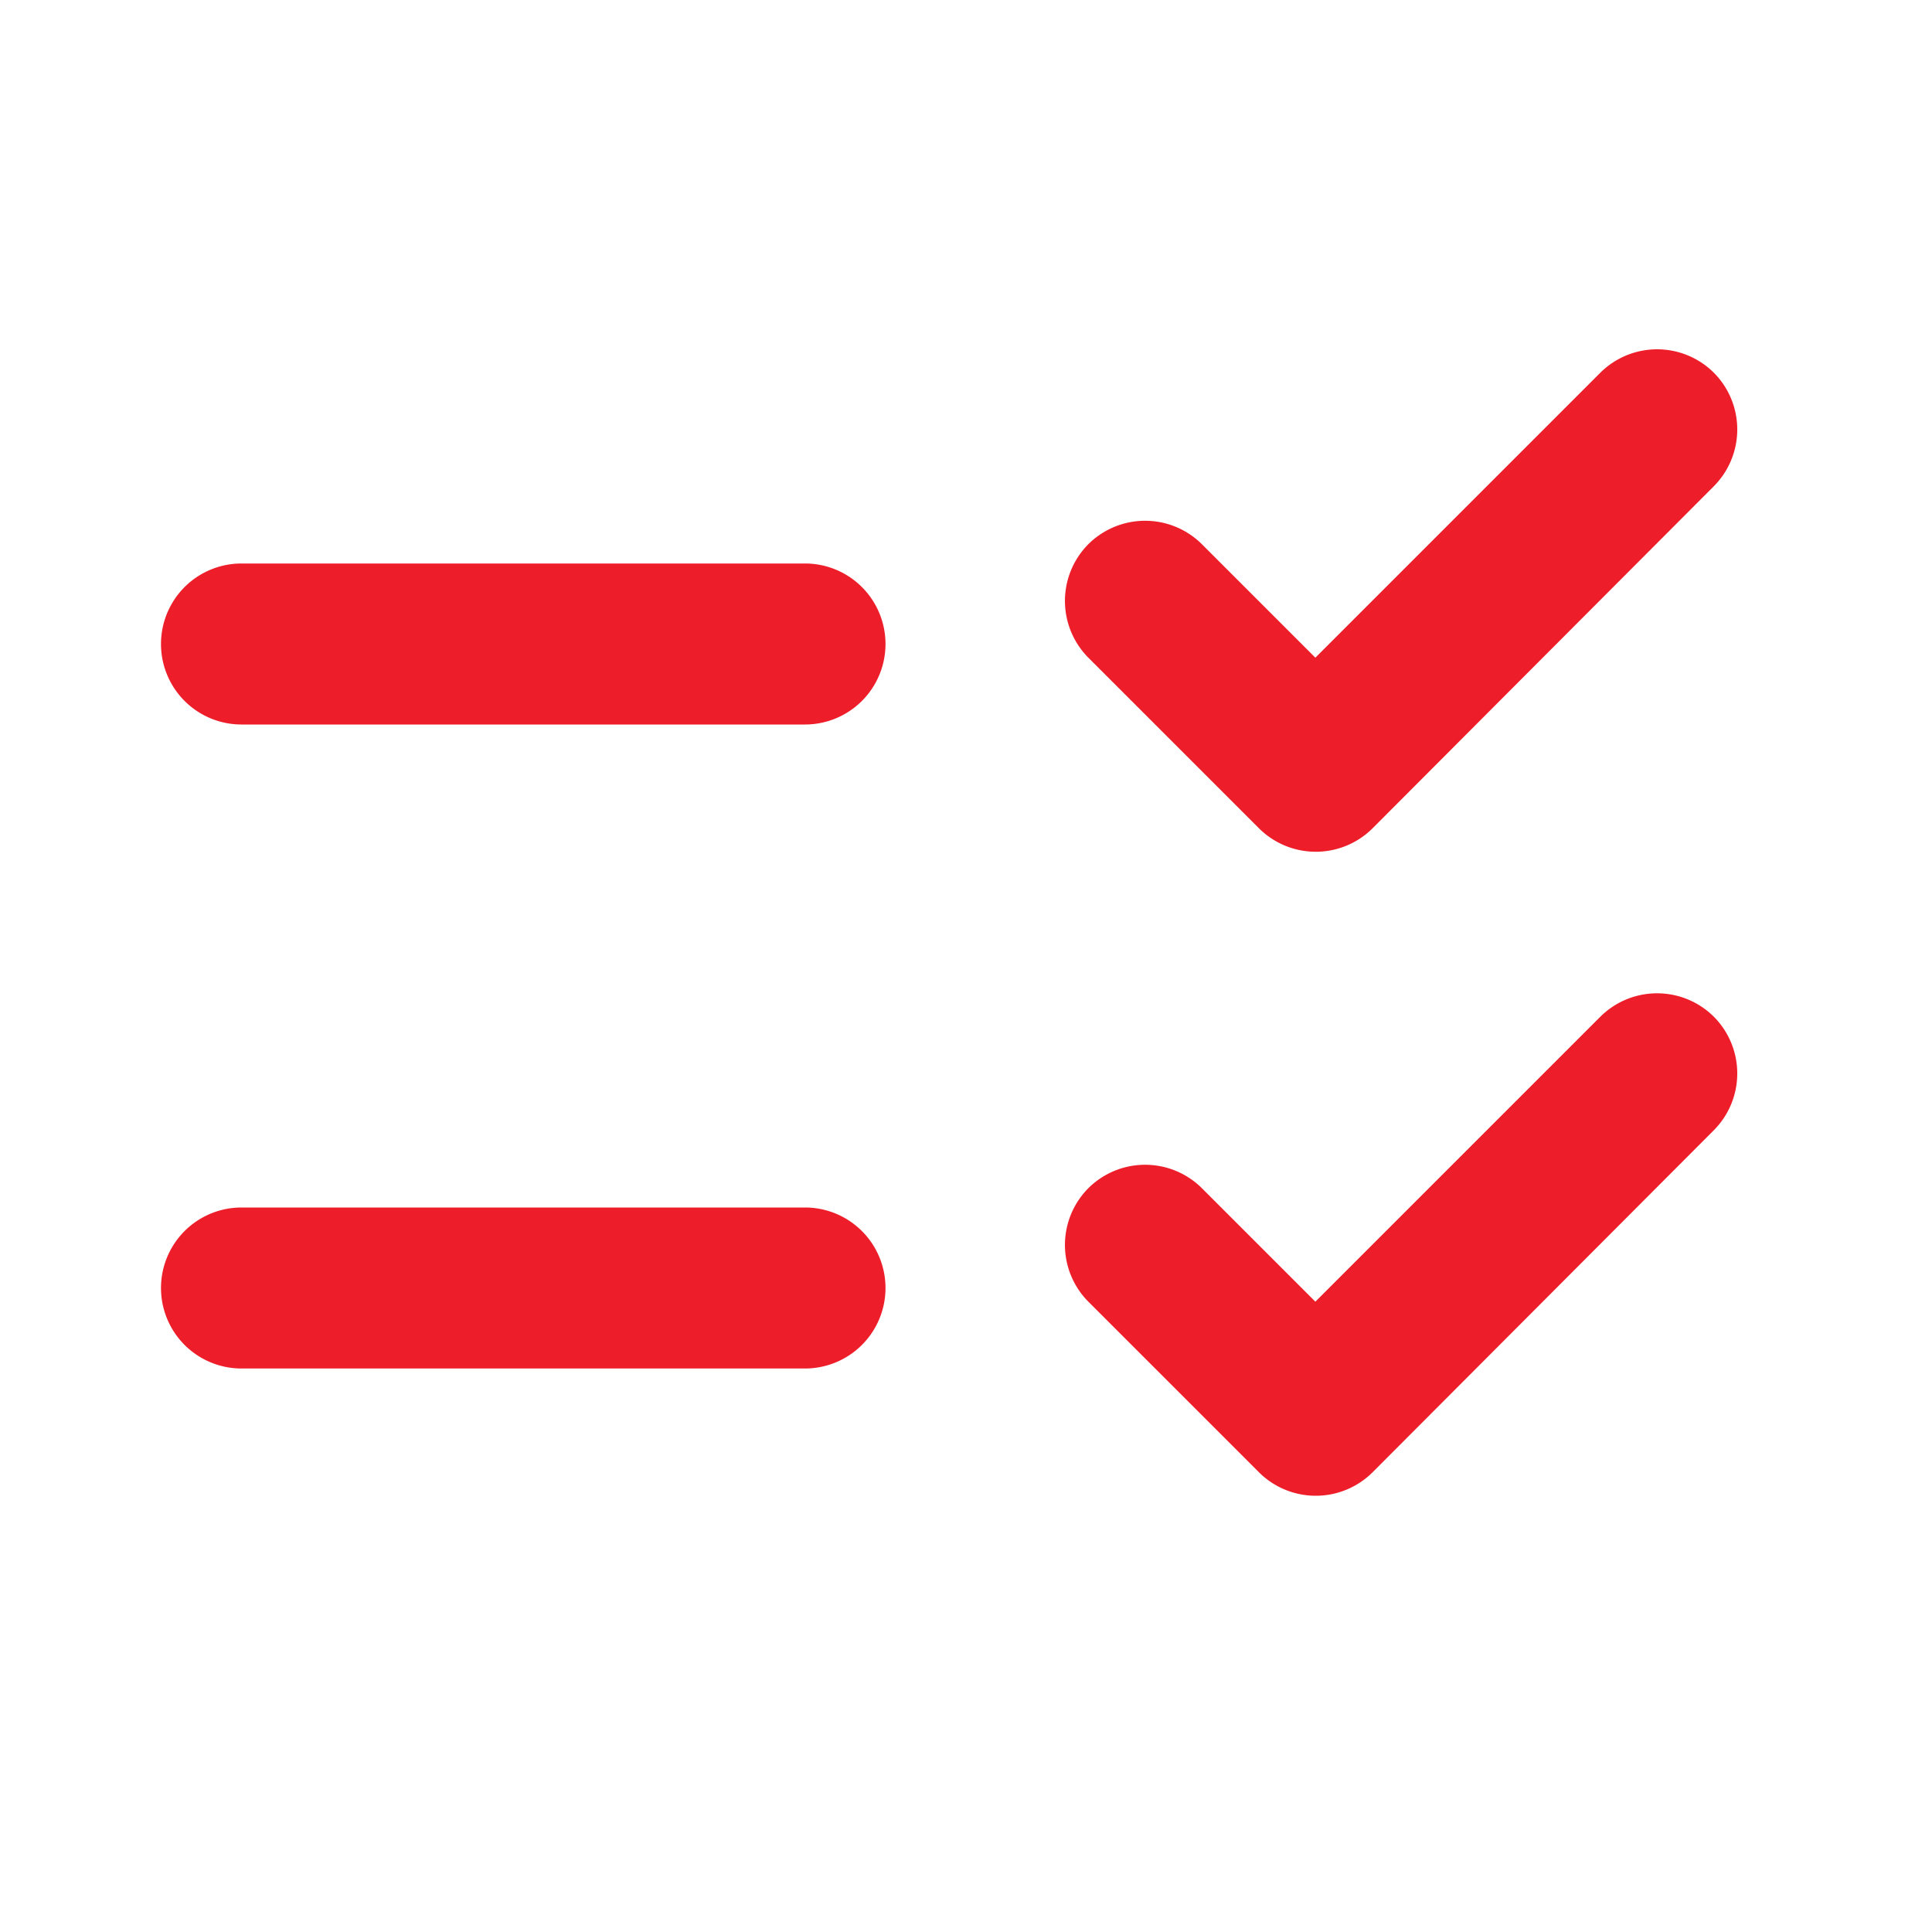 <svg xmlns="http://www.w3.org/2000/svg" width="24" height="24" viewBox="0 0 24 24"><defs><style>.a,.b{fill:#ed1d29;}.a{opacity:0;}</style></defs><g transform="translate(-303 -605)"><rect class="a" width="24" height="24" transform="translate(303 605)"/><path class="b" d="M11,8a1,1,0,0,0-1-1H3A1,1,0,0,0,3,9h7A1,1,0,0,0,11,8Zm0,8a1,1,0,0,0-1-1H3a1,1,0,0,0,0,2h7A1,1,0,0,0,11,16Zm6.05-5.71a1,1,0,0,1-1.41,0L13.52,8.17a1,1,0,0,1,0-1.41h0a1,1,0,0,1,1.41,0l1.41,1.41,3.54-3.54a1,1,0,0,1,1.41,0h0a1,1,0,0,1,0,1.41Zm0,8a1,1,0,0,1-1.41,0l-2.12-2.12a1,1,0,0,1,0-1.41h0a1,1,0,0,1,1.41,0l1.41,1.41,3.54-3.54a1,1,0,0,1,1.41,0h0a1,1,0,0,1,0,1.41Z" transform="translate(303 605)"/></g></svg>